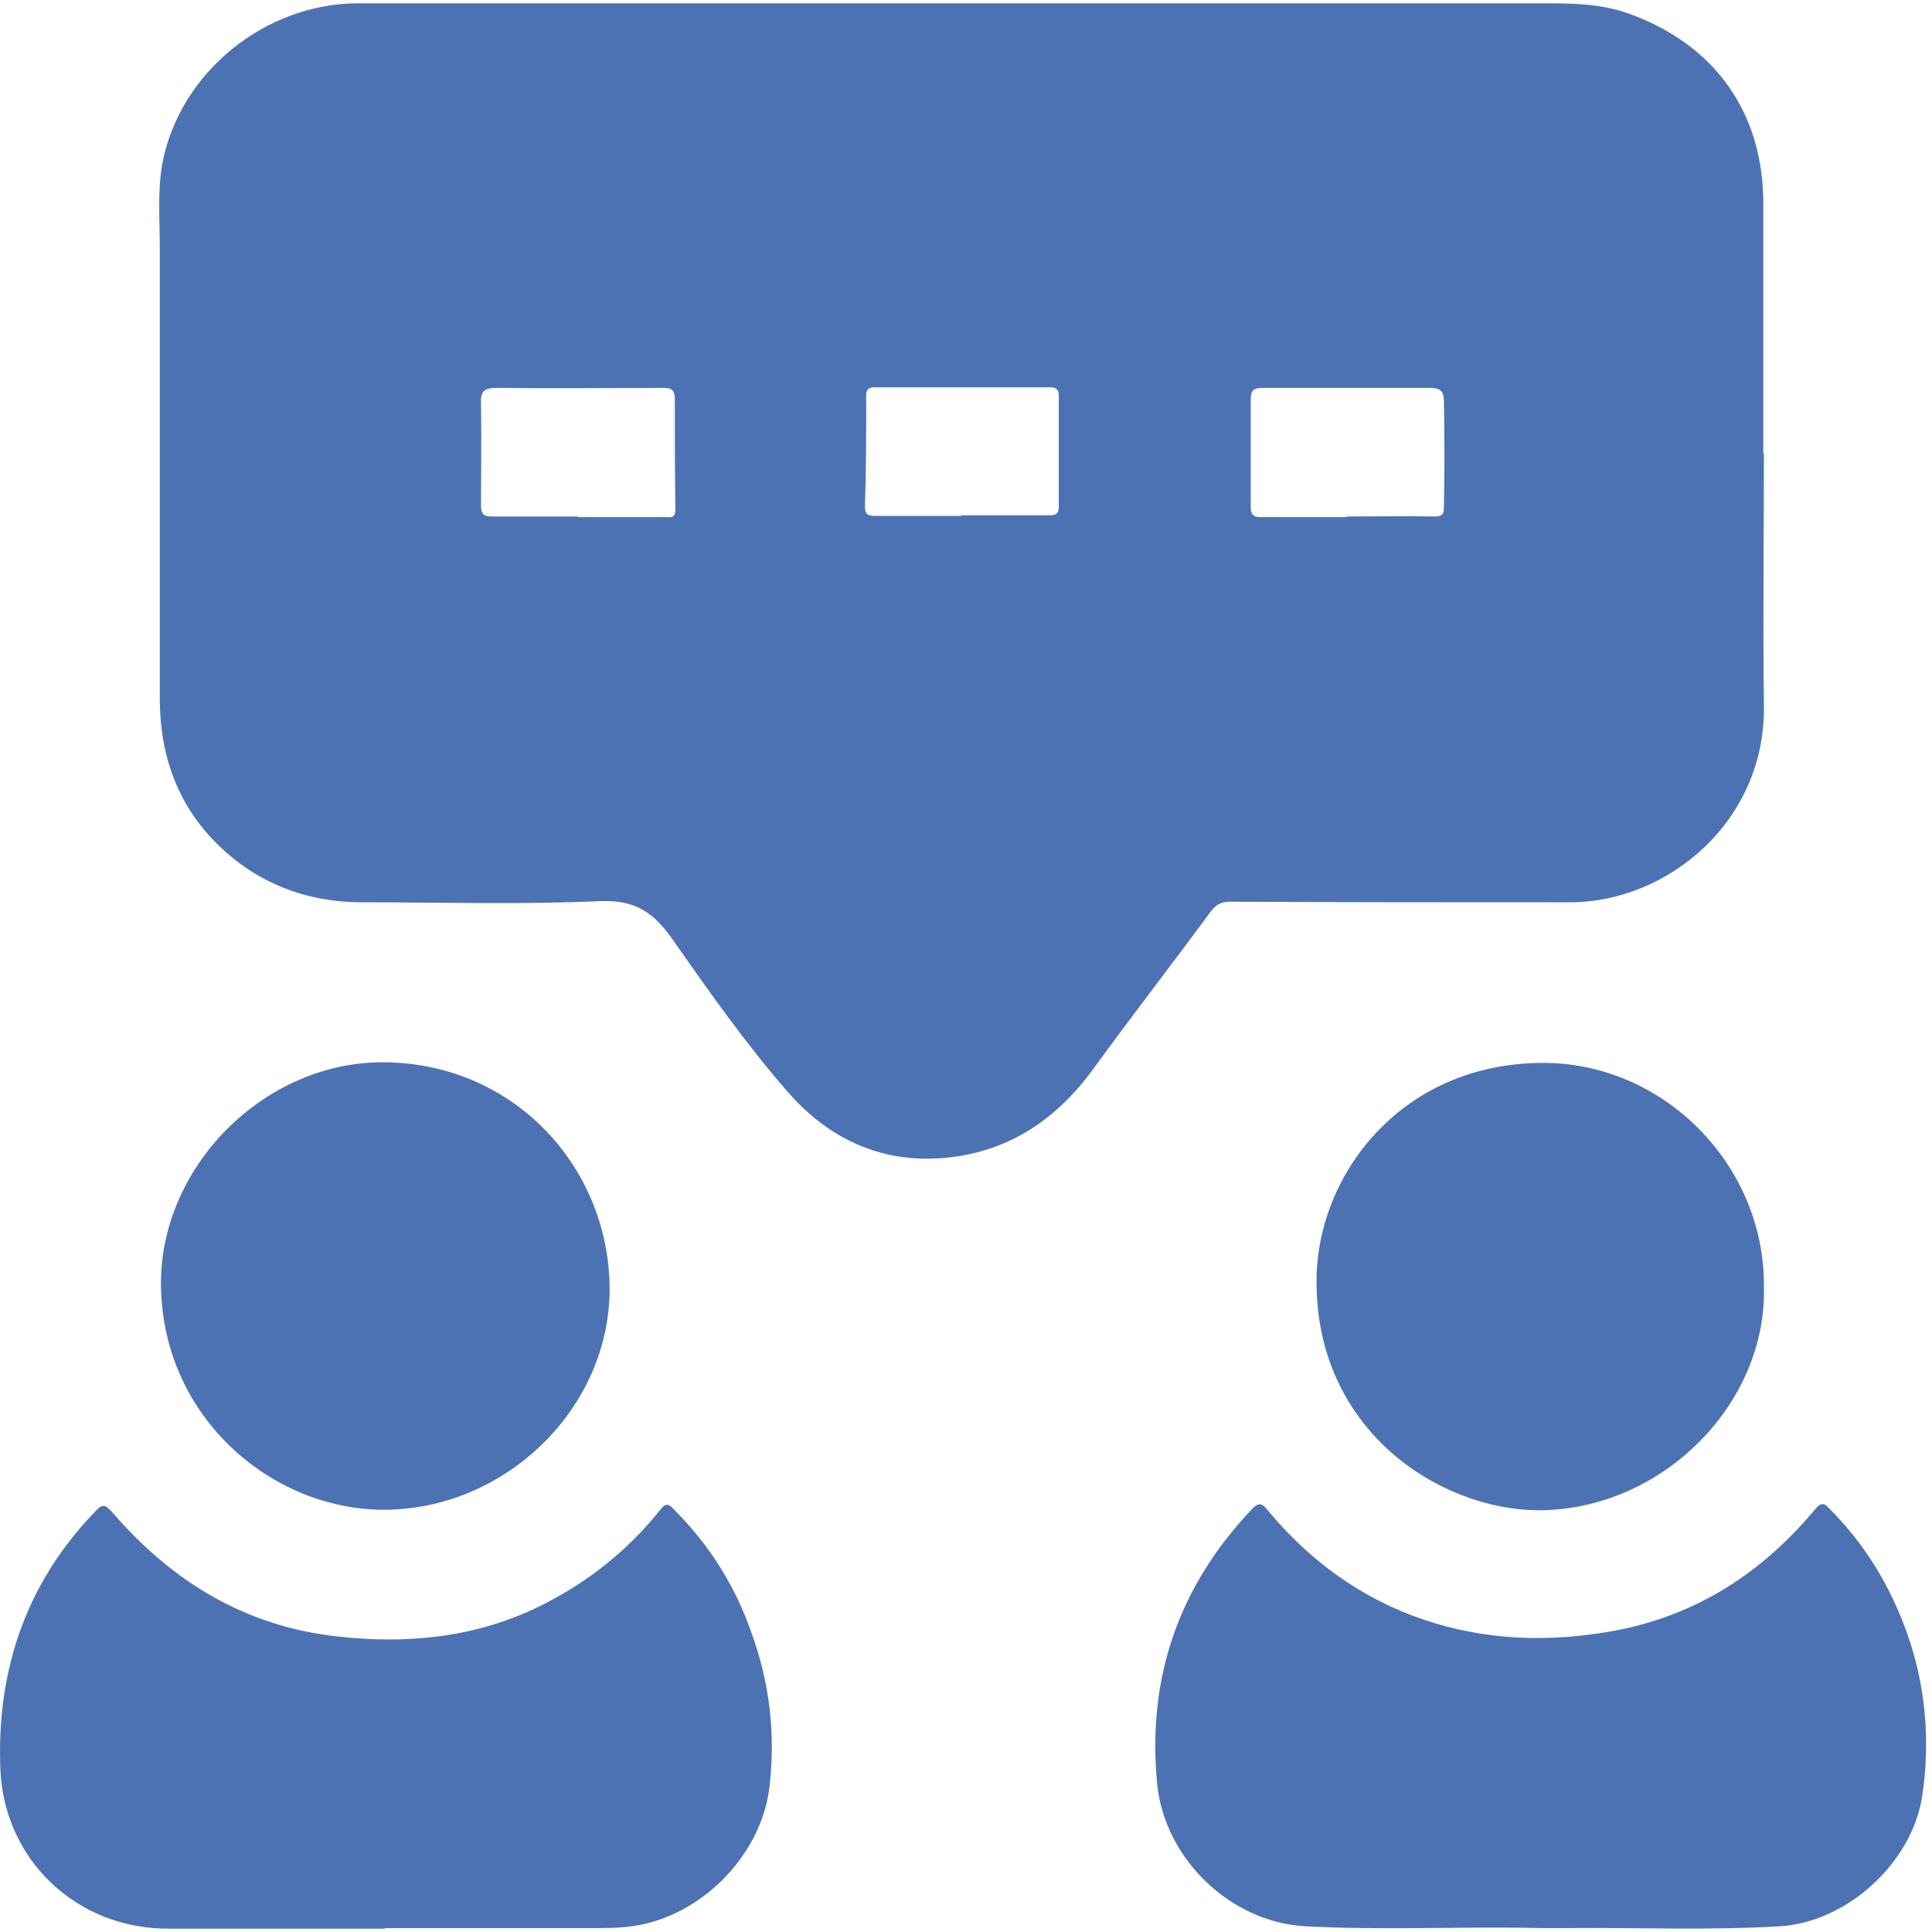 <?xml version="1.0" encoding="UTF-8"?>
<svg xmlns="http://www.w3.org/2000/svg" width="32" height="32" viewBox="0 0 32 32" fill="none">
  <path d="M29.216 7.515C29.216 8.895 29.197 10.275 29.216 11.665C29.256 13.605 27.616 14.945 26.006 14.945C24.137 14.945 22.256 14.945 20.387 14.935C20.236 14.935 20.146 14.975 20.056 15.095C19.416 15.965 18.747 16.825 18.116 17.695C17.587 18.425 16.907 18.945 16.017 19.125C14.847 19.355 13.836 18.985 13.056 18.095C12.357 17.295 11.746 16.425 11.136 15.555C10.826 15.115 10.527 14.905 9.947 14.925C8.637 14.985 7.327 14.945 6.007 14.945C5.257 14.945 4.577 14.745 3.977 14.305C3.067 13.625 2.647 12.695 2.647 11.565C2.647 9.085 2.647 6.605 2.647 4.125C2.647 3.655 2.607 3.185 2.687 2.715C2.977 1.185 4.407 0.055 5.927 0.055C6.197 0.055 6.467 0.055 6.737 0.055C13.056 0.055 19.377 0.055 25.686 0.055C26.127 0.055 26.556 0.075 26.977 0.225C28.396 0.735 29.206 1.855 29.206 3.375C29.206 4.755 29.206 6.135 29.206 7.525L29.216 7.515ZM9.567 8.555C9.567 8.555 9.567 8.555 9.567 8.565C10.046 8.565 10.527 8.565 11.007 8.565C11.097 8.565 11.187 8.595 11.187 8.435C11.177 7.825 11.177 7.215 11.177 6.605C11.177 6.475 11.136 6.425 10.996 6.425C10.076 6.425 9.147 6.435 8.227 6.425C8.037 6.425 7.957 6.465 7.967 6.675C7.977 7.235 7.967 7.795 7.967 8.365C7.967 8.515 8.007 8.555 8.157 8.555C8.627 8.555 9.097 8.555 9.577 8.555H9.567ZM22.306 8.555C22.797 8.555 23.276 8.545 23.767 8.555C23.887 8.555 23.916 8.515 23.916 8.405C23.927 7.825 23.927 7.245 23.916 6.655C23.916 6.465 23.846 6.425 23.677 6.425C22.756 6.425 21.837 6.425 20.907 6.425C20.767 6.425 20.716 6.465 20.716 6.615C20.716 7.215 20.716 7.805 20.716 8.405C20.716 8.565 20.806 8.565 20.916 8.565C21.377 8.565 21.846 8.565 22.306 8.565V8.555ZM15.916 8.555V8.535C16.407 8.535 16.887 8.535 17.377 8.535C17.486 8.535 17.537 8.515 17.537 8.395C17.537 7.785 17.537 7.175 17.537 6.565C17.537 6.465 17.506 6.415 17.396 6.415C16.427 6.415 15.457 6.415 14.486 6.415C14.377 6.415 14.347 6.455 14.347 6.555C14.347 7.165 14.347 7.775 14.326 8.385C14.326 8.515 14.367 8.545 14.496 8.545C14.966 8.545 15.437 8.545 15.906 8.545L15.916 8.555ZM6.377 31.935C6.957 31.935 7.527 31.935 8.107 31.935C8.687 31.935 9.277 31.935 9.857 31.935C10.027 31.935 10.207 31.935 10.377 31.915C11.556 31.805 12.617 30.755 12.746 29.585C12.847 28.715 12.746 27.865 12.447 27.045C12.177 26.265 11.746 25.585 11.166 25.005C11.097 24.935 11.046 24.865 10.937 25.005C10.396 25.685 9.727 26.215 8.937 26.605C7.877 27.125 6.747 27.235 5.587 27.105C4.057 26.935 2.847 26.195 1.857 25.045C1.737 24.915 1.697 24.905 1.577 25.035C0.427 26.225 -0.063 27.675 0.007 29.325C0.077 30.805 1.267 31.955 2.807 31.945C3.997 31.945 5.177 31.945 6.367 31.945L6.377 31.935ZM25.986 31.935C27.157 31.925 28.317 31.975 29.486 31.905C30.596 31.835 31.666 30.855 31.837 29.755C31.966 28.905 31.907 28.055 31.646 27.225C31.377 26.395 30.956 25.655 30.337 25.025C30.256 24.945 30.197 24.835 30.067 24.995C29.186 26.055 28.087 26.765 26.716 27.015C25.657 27.205 24.607 27.175 23.576 26.825C22.547 26.475 21.697 25.855 21.006 25.025C20.927 24.935 20.877 24.855 20.747 24.985C19.526 26.265 18.997 27.785 19.166 29.545C19.287 30.785 20.377 31.835 21.616 31.905C22.916 31.975 24.227 31.905 25.526 31.935C25.677 31.935 25.837 31.935 25.986 31.935ZM6.387 17.595C4.377 17.565 2.617 19.345 2.667 21.335C2.717 23.535 4.577 25.055 6.447 25.005C8.437 24.955 10.117 23.275 10.097 21.315C10.076 19.345 8.537 17.625 6.387 17.595ZM25.526 17.605C23.197 17.625 21.817 19.465 21.806 21.195C21.787 23.695 23.846 25.005 25.477 25.015C27.537 25.015 29.267 23.245 29.216 21.315C29.236 19.305 27.556 17.585 25.526 17.605Z" fill="#4D72B3"></path>
</svg>
